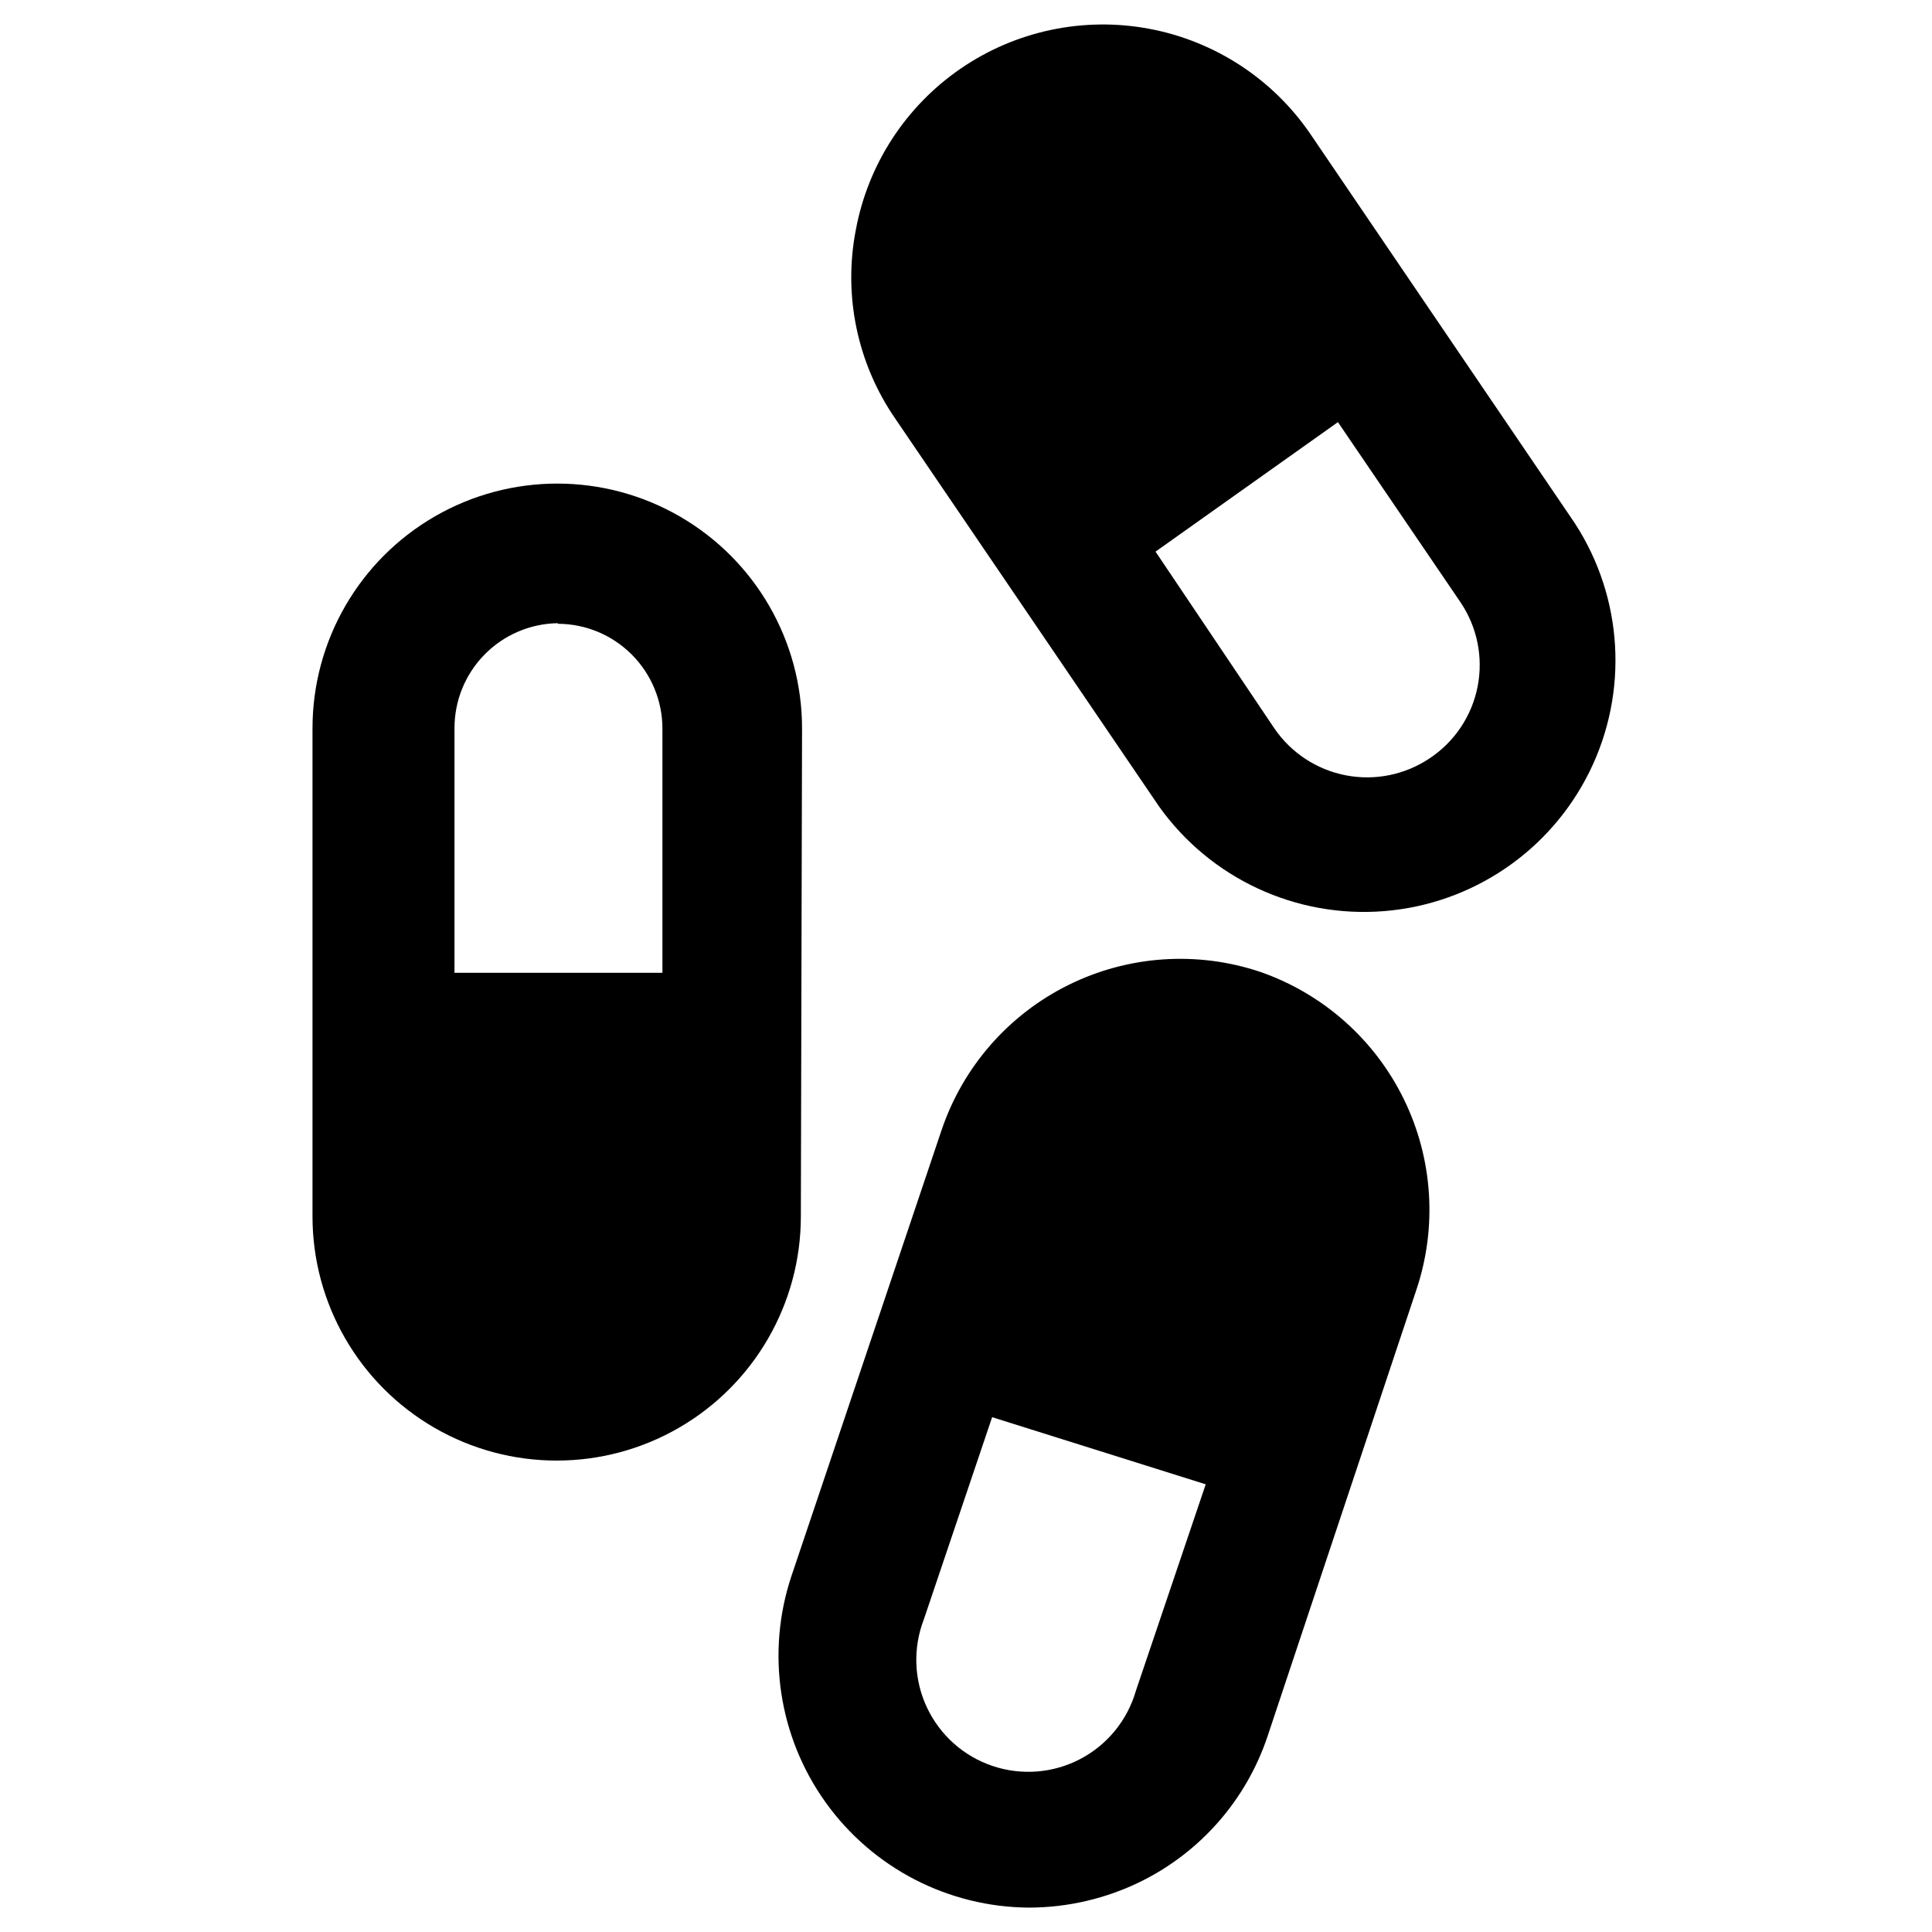 <?xml version="1.0" encoding="UTF-8"?>
<!-- Uploaded to: SVG Repo, www.svgrepo.com, Generator: SVG Repo Mixer Tools -->
<svg fill="#000000" width="800px" height="800px" version="1.1" viewBox="144 144 512 512" xmlns="http://www.w3.org/2000/svg">
 <g>
  <path d="m356.55 337.02c0-23.176-12.363-44.59-32.434-56.176-20.07-11.586-44.797-11.586-64.867 0-20.07 11.586-32.434 33-32.434 56.176v129.34c0 23.117 12.336 44.48 32.355 56.039 20.02 11.559 44.688 11.559 64.707 0 20.023-11.559 32.355-32.922 32.355-56.039zm-64.707-27.711h-0.004c7.344 0.02 14.379 2.945 19.57 8.141 5.191 5.191 8.121 12.227 8.141 19.57v64.785h-55.105v-64.785c-0.02-7.316 2.844-14.348 7.973-19.562 5.129-5.219 12.109-8.203 19.422-8.305z"/>
  <path d="m478.01 401.57c-16.758-5.625-35.059-4.371-50.891 3.477-15.836 7.852-27.91 21.66-33.578 38.402l-39.754 118.08v-0.004c-6.824 20.316-3.477 42.676 8.992 60.102 12.473 17.43 32.555 27.812 53.984 27.91 10.266-0.027 20.387-2.398 29.598-6.93 15.844-7.832 27.914-21.66 33.535-38.414l39.359-118.08c5.68-16.684 4.527-34.934-3.199-50.773-7.727-15.836-21.406-27.977-38.047-33.77zm-32.984 190.5c-2.238 7.785-7.559 14.316-14.73 18.082s-15.57 4.434-23.25 1.852c-7.676-2.578-13.965-8.188-17.406-15.52-3.441-7.328-3.738-15.75-0.82-23.305l18.105-53.609 56.602 17.789z"/>
  <path d="m561.38 282.71-70.062-103.12c-9.961-14.625-25.332-24.68-42.719-27.953-17.387-3.273-35.363 0.508-49.961 10.508-14.594 10-24.613 25.395-27.84 42.793-3.363 17.355 0.379 35.336 10.391 49.91l69.984 102.89c13.633 19.098 36.305 29.625 59.695 27.715 23.387-1.91 44.051-15.977 54.406-37.035s8.875-46.012-3.894-65.699zm-38.414 62.188c-6.519 4.41-14.52 6.059-22.25 4.582-7.734-1.477-14.562-5.953-19-12.453l-31.488-46.84 48.336-34.32 32.512 47.781h-0.004c4.41 6.543 6.031 14.57 4.512 22.309-1.523 7.738-6.062 14.555-12.617 18.941z"/>
 </g>
</svg>